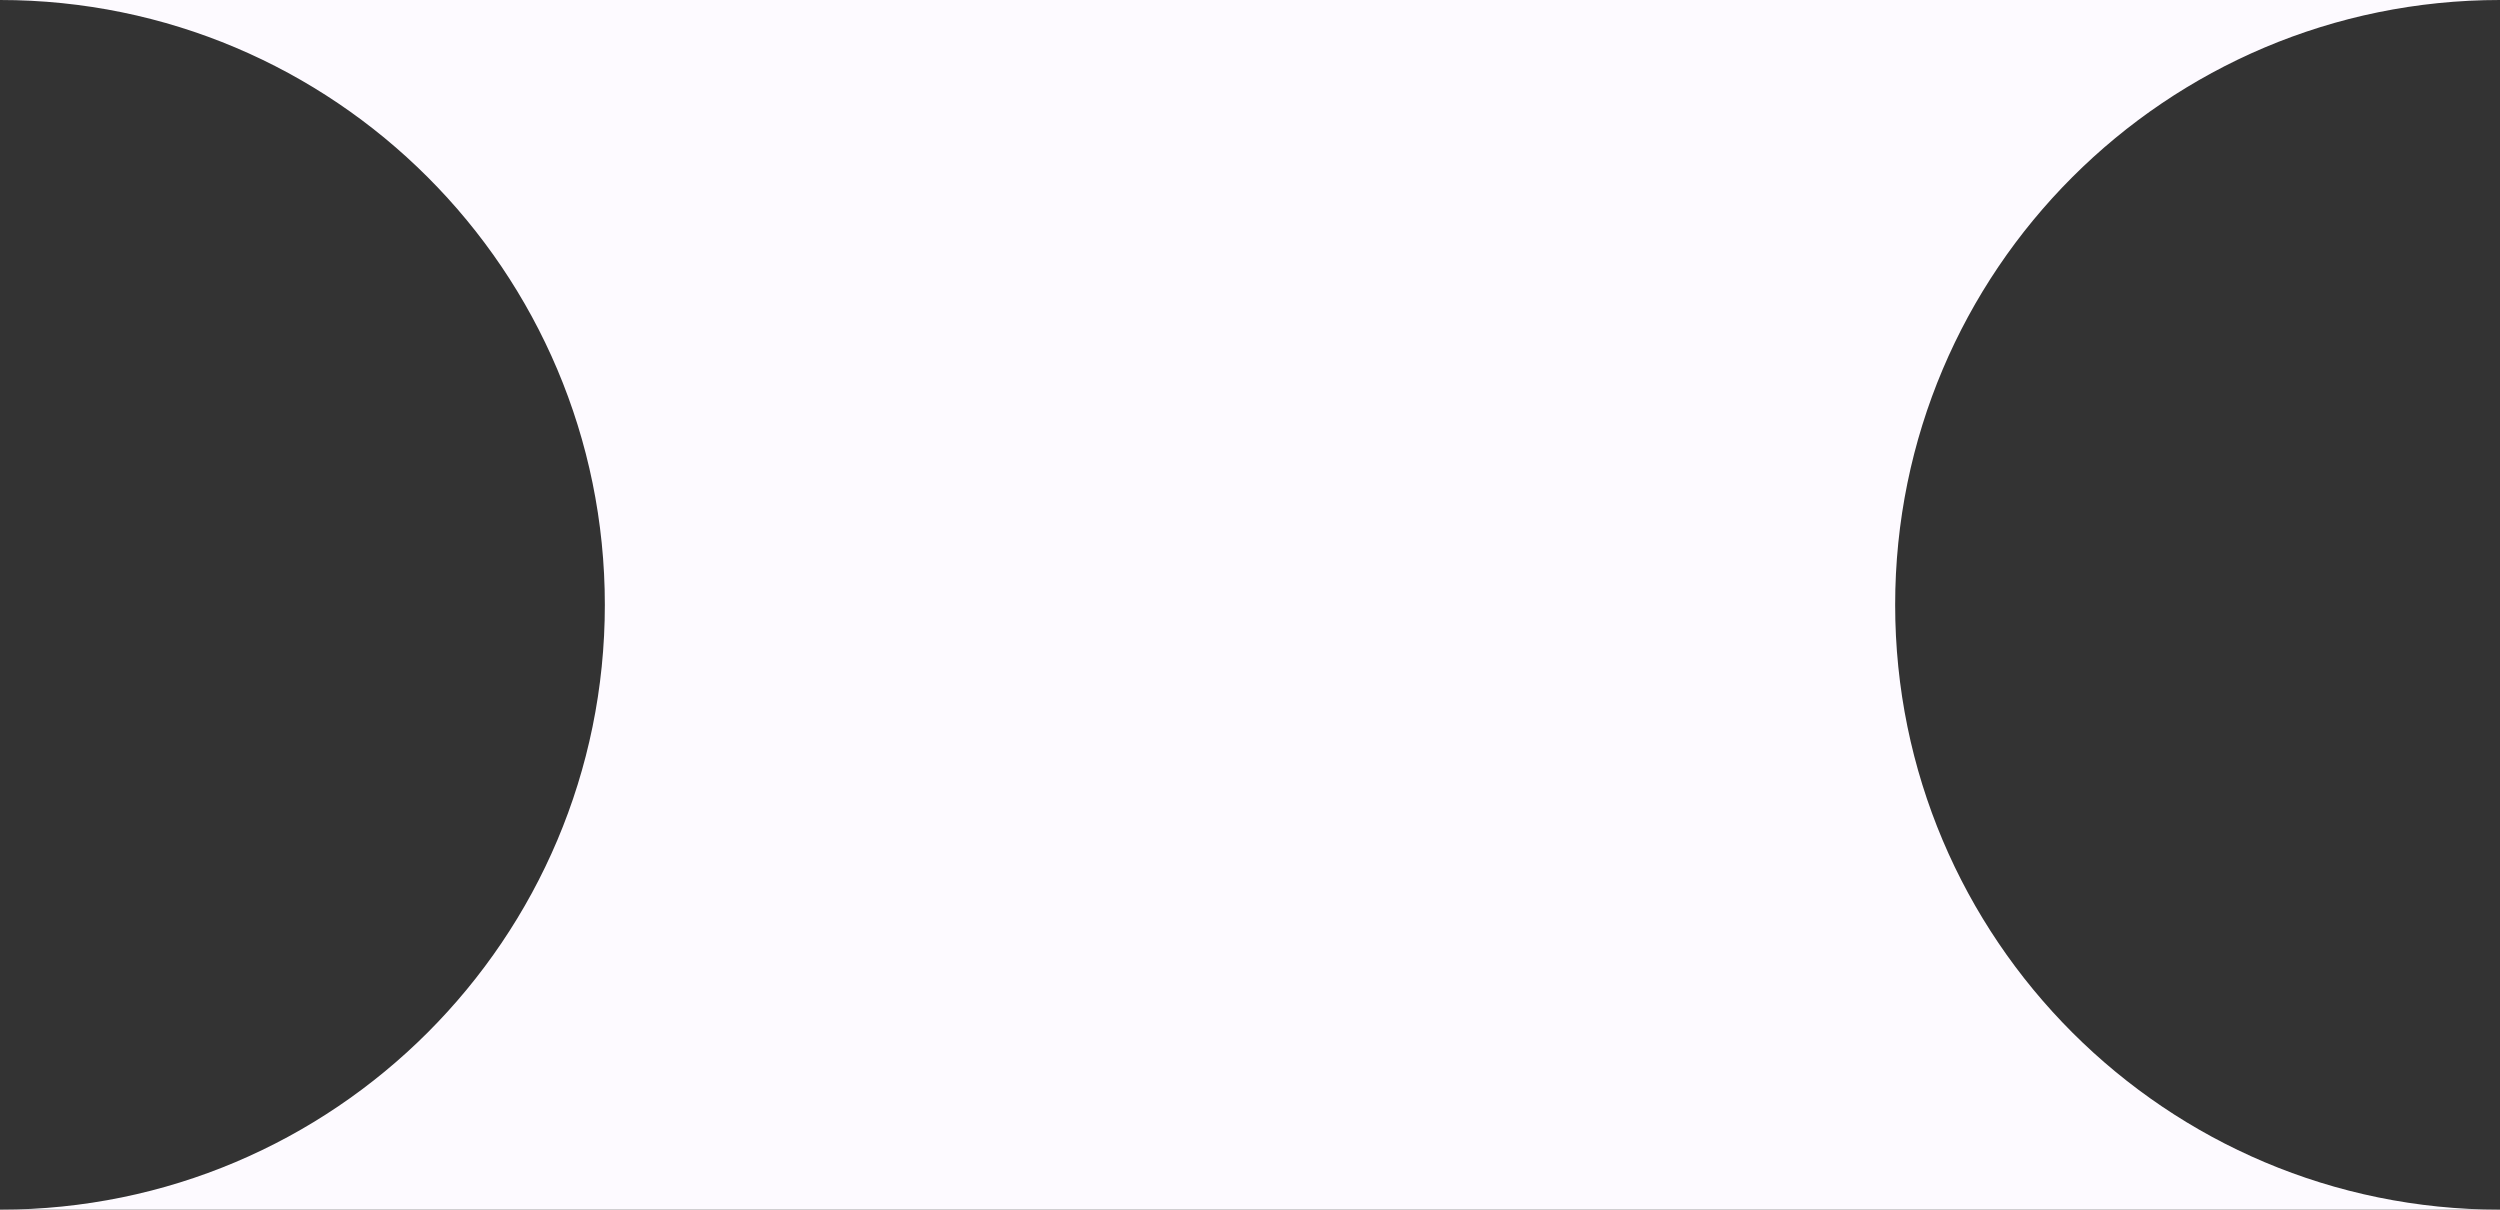 <?xml version="1.0" encoding="UTF-8"?> <svg xmlns="http://www.w3.org/2000/svg" width="62" height="30" viewBox="0 0 62 30" fill="none"><rect x="0" y="0" width="62" height="30" fill="#333333" stroke="none"/> <path d="M62 30C53.716 30 47 23.284 47 15C47 6.716 53.716 -7.24226e-07 62 0L2.62268e-06 -5.42021e-06C8.284 -4.69599e-06 15 6.716 15 15C15 23.284 8.284 30 0 30L62 30Z" fill="#FDFAFF"></path> </svg> 